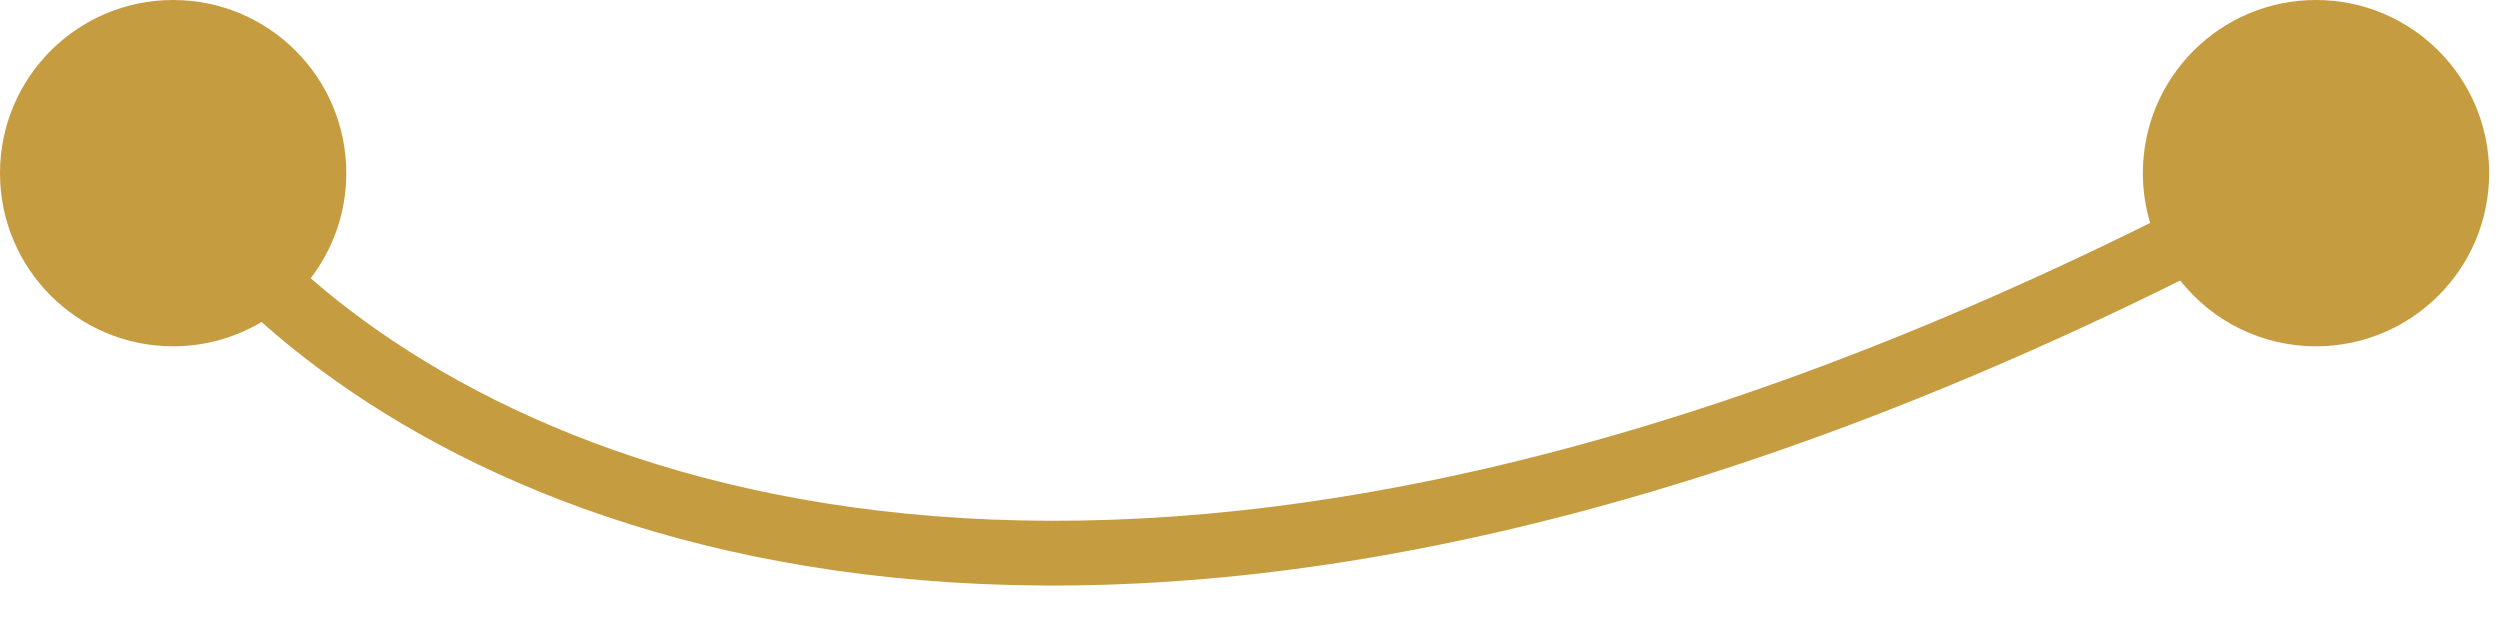 <svg width="77" height="19" viewBox="0 0 77 19" fill="none" xmlns="http://www.w3.org/2000/svg">
<path d="M71.333 0C74.278 0 76.666 2.387 76.666 5.333C76.666 8.279 74.278 10.666 71.333 10.666C69.637 10.666 68.127 9.874 67.15 8.64C36.267 23.951 16.802 17.696 8.056 9.918C7.258 10.392 6.328 10.666 5.333 10.666C2.387 10.666 0 8.279 0 5.333C0 2.387 2.387 0 5.333 0C8.279 0 10.666 2.387 10.666 5.333C10.666 6.551 10.256 7.673 9.568 8.571C17.684 15.619 36.117 21.789 66.225 6.867C66.079 6.381 66 5.866 66 5.333C66 2.387 68.388 0 71.333 0Z" fill="#C59C40"/>
</svg>

